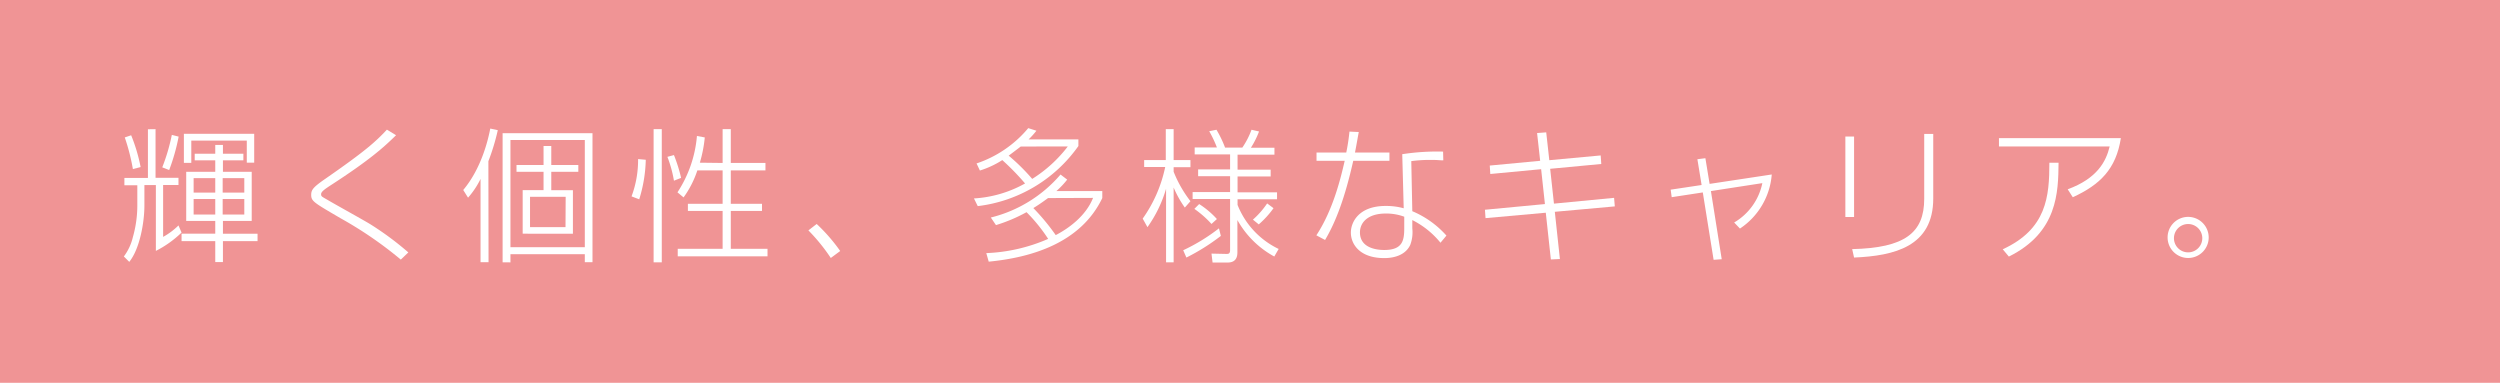 <svg xmlns="http://www.w3.org/2000/svg" width="163.07mm" height="24.97mm" viewBox="0 0 462.24 70.78"><defs><style>.cls-1{fill:#f09495;}.cls-2{fill:#fff;}</style></defs><g id="レイヤー_2" data-name="レイヤー 2"><g id="レイヤー_1-2" data-name="レイヤー 1"><rect class="cls-1" width="462.24" height="70.78"/><path class="cls-2" d="M28.76,23.88v9H33v1.32H30.16V43.8A12.68,12.68,0,0,0,33,41.68L33.57,43a19.39,19.39,0,0,1-4.75,3.39V34.22H26.7V38c0,3.06-.84,8-2.8,10.42l-1-1a9.6,9.6,0,0,0,1.66-3.55,21.41,21.41,0,0,0,.83-5.91v-3.7H23V32.9h4.35v-9Zm-4.19,7.38a38,38,0,0,0-1.5-5.85l1.18-.4A31.1,31.1,0,0,1,26,30.89ZM30,30.94a35.49,35.49,0,0,0,1.77-6l1.26.32a36.87,36.87,0,0,1-1.75,6.18Zm15-1.29H41.22v2.12h5.32v9.08H41.22v2.36h6.4v1.37h-6.4v3.87H39.8V44.58H33.57V43.21H39.8V40.85H34.43V31.77H39.8V29.65H36V28.42H39.8V26.8h1.42v1.62H45Zm2-4.91v5.34H45.63V26H35.37v4.11H34V24.74ZM39.8,32.93h-4v2.68h4Zm0,3.86h-4v2.88h4Zm5.37-3.86h-4v2.68h4Zm0,3.86h-4v2.88h4Z"/><path class="cls-2" d="M74.11,48A72,72,0,0,0,63,40.37c-4.92-2.88-5.46-3.15-5.46-4.33,0-.94.35-1.42,2.64-3,7.38-5.12,9.26-6.82,11.36-9.07L73.23,25c-2.31,2.28-5,4.67-12.09,9.26-1.07.7-1.77,1.18-1.77,1.64s.16.45,1.45,1.21,6.61,3.7,7.68,4.37a56,56,0,0,1,7,5.19Z"/><path class="cls-2" d="M90.33,48.48H88.85V33.09a15.51,15.51,0,0,1-2.31,3.46l-.89-1.42c3.47-4.14,4.65-9.56,5-11.36l1.39.3a40.25,40.25,0,0,1-1.74,5.74Zm19.22,0h-1.42V47H94.38v1.51H92.93V24.63h16.62Zm-1.42-22.59H94.38V45.71h13.75Zm-6.2,4.62h5v1.26h-5v3.39h4v8.05H96.64V35.16h3.86V31.77h-5V30.51h5V27h1.43Zm2.66,5.88H98V42h6.56Z"/><path class="cls-2" d="M116.77,36.31a19.19,19.19,0,0,0,1.21-6.9l1.42.13a26.4,26.4,0,0,1-1.21,7.31Zm5.59-12.43V48.5h-1.51V23.88Zm2.25,9.53A22.52,22.52,0,0,0,123.4,29l1.21-.33a28.2,28.2,0,0,1,1.32,4.22Zm9-3.28V23.88h1.51v6.25h6.41V31.5h-6.41v6.18h5.77V39h-5.77v7h6.79v1.4h-16.6V46h8.3V39h-6.42V37.68h6.42V31.5h-4.67a18.19,18.19,0,0,1-2.55,5l-1.13-.94a22.35,22.35,0,0,0,3.6-10.42l1.45.27a24.43,24.43,0,0,1-.91,4.67Z"/><path class="cls-2" d="M153.61,47.7a34,34,0,0,0-4.14-5.1L151,41.41a32.53,32.53,0,0,1,4.35,5Z"/><path class="cls-2" d="M180.56,30.22a21.22,21.22,0,0,0,9.56-6.53l1.51.48a14.67,14.67,0,0,1-1.45,1.61h9.21V27a26.65,26.65,0,0,1-18.61,11.11l-.7-1.42a21.89,21.89,0,0,0,9.45-2.77,46.06,46.06,0,0,0-4.21-4.32,16.91,16.91,0,0,1-4.14,1.93Zm2.64,10a24.82,24.82,0,0,0,12.89-7.95l1.23.94a16.14,16.14,0,0,1-2,2.12h8.49v1.29c-4,8.35-13.16,11-21,11.76l-.45-1.58a31.58,31.58,0,0,0,11.44-2.63,30.14,30.14,0,0,0-4-4.94,29.41,29.41,0,0,1-5.65,2.39Zm5.53-13.13c-.89.69-1.91,1.45-2.23,1.69a36.78,36.78,0,0,1,4.35,4.3,24.88,24.88,0,0,0,6.58-6Zm5.05,9.53c-1.27.94-2.23,1.56-2.72,1.85a40.21,40.21,0,0,1,4.14,5c2.34-1.21,5.56-3.5,6.9-6.88Z"/><path class="cls-2" d="M219.07,38.38A19.49,19.49,0,0,1,217,34.67V48.5h-1.4V34.91A23.54,23.54,0,0,1,212.16,42l-.88-1.58a25.38,25.38,0,0,0,4.16-9.54h-3.89V29.6h4V23.88H217V29.6h3.11v1.31H217v.84a22.36,22.36,0,0,0,3.11,5.45Zm-.3,7.89a34.69,34.69,0,0,0,6.61-4.05l.35,1.4a38.86,38.86,0,0,1-6.37,4Zm16.84,1.16a17.31,17.31,0,0,1-6.82-6.74v5.85c0,.59,0,2-1.8,2H224.2L224,46.89l2.72.06c.4,0,.72,0,.72-.73V36.79h-6.93V35.51h6.93V32.58h-5.91V31.32h5.91V28.55h-6.55V27.26H225a21.66,21.66,0,0,0-1.42-3l1.34-.27a20.43,20.43,0,0,1,1.59,3.3h3.19a14.66,14.66,0,0,0,1.7-3.3l1.39.32a15.81,15.81,0,0,1-1.5,3h4.35v1.29h-6.82v2.77h6.12v1.26h-6.12v2.93h7.3v1.28h-7.3v1.05a15.24,15.24,0,0,0,7.6,8.14Zm-13.89-9.7A15.9,15.9,0,0,1,225,40.5l-1,.91a18.55,18.55,0,0,0-3.17-2.79Zm9.94,2.88a15.49,15.49,0,0,0,2.63-3l1.18.88a17.11,17.11,0,0,1-2.73,3Z"/><path class="cls-2" d="M251.23,24.41c-.27,1.45-.46,2.61-.7,3.79h6.37v1.53h-6.69C248.68,36.55,247,41,245,44.37l-1.61-.86c3.12-4.75,4.51-10.61,5.24-13.78h-5.21V28.2h5.5a37.18,37.18,0,0,0,.59-3.87Zm15.63,5.24c-.7,0-1-.08-2-.08a26.35,26.35,0,0,0-3.92.22l.19,9.26a17.52,17.52,0,0,1,6.31,4.51l-1.1,1.32a15.89,15.89,0,0,0-5.21-4.19v1.53a6.65,6.65,0,0,1-.38,3.06c-1.1,2.36-4,2.44-4.81,2.44-4.53,0-6.17-2.57-6.17-4.72,0-1.88,1.42-4.92,6.42-4.92a12.1,12.1,0,0,1,3.35.43l-.27-10a42.18,42.18,0,0,1,7.55-.48Zm-7.22,10.42a9.53,9.53,0,0,0-3.41-.59c-3.36,0-4.78,1.69-4.78,3.49,0,3.25,3.92,3.25,4.51,3.25,3.43,0,3.68-1.83,3.68-4.08Z"/><path class="cls-2" d="M284.2,24.6l1.69-.13.57,5.15,9.5-.88.11,1.58-9.45.89.7,6.44,11.12-1.07.13,1.58-11.09,1,.94,8.73-1.67.08-.94-8.64-11.14,1-.11-1.55,11.09-1.05-.7-6.45-9.4.89-.1-1.56,9.32-.88Z"/><path class="cls-2" d="M313.84,29.44l1.48-.19L316.1,34l11.49-1.74a13.22,13.22,0,0,1-5.88,10l-1.07-1.12a11,11,0,0,0,5.21-7.28l-9.51,1.47,2,12.6-1.5.11-2-12.46-5.75.88-.19-1.39,5.72-.86Z"/><path class="cls-2" d="M342.81,40.12H341.2V25.25h1.61Zm14.64-3.43c0,8.91-7.2,10.61-14.64,10.93l-.35-1.56c9.72-.22,13.32-3,13.32-9.29v-12h1.67Z"/><path class="cls-2" d="M392.14,25.54c-.89,5.7-3.82,8.6-8.89,10.93L382.31,35c5.45-2,7.09-5.13,7.76-7.92H369.6V25.54ZM370.3,46.09c8.14-3.74,8.62-9.78,8.62-16h1.7c-.06,5.43-.14,12.87-9.19,17.35Z"/><path class="cls-2" d="M408.38,43.88a3.8,3.8,0,1,1-3.79-3.78A3.81,3.81,0,0,1,408.38,43.88Zm-6.42,0a2.62,2.62,0,1,0,5.23,0,2.62,2.62,0,0,0-5.23,0Z"/></g></g></svg>